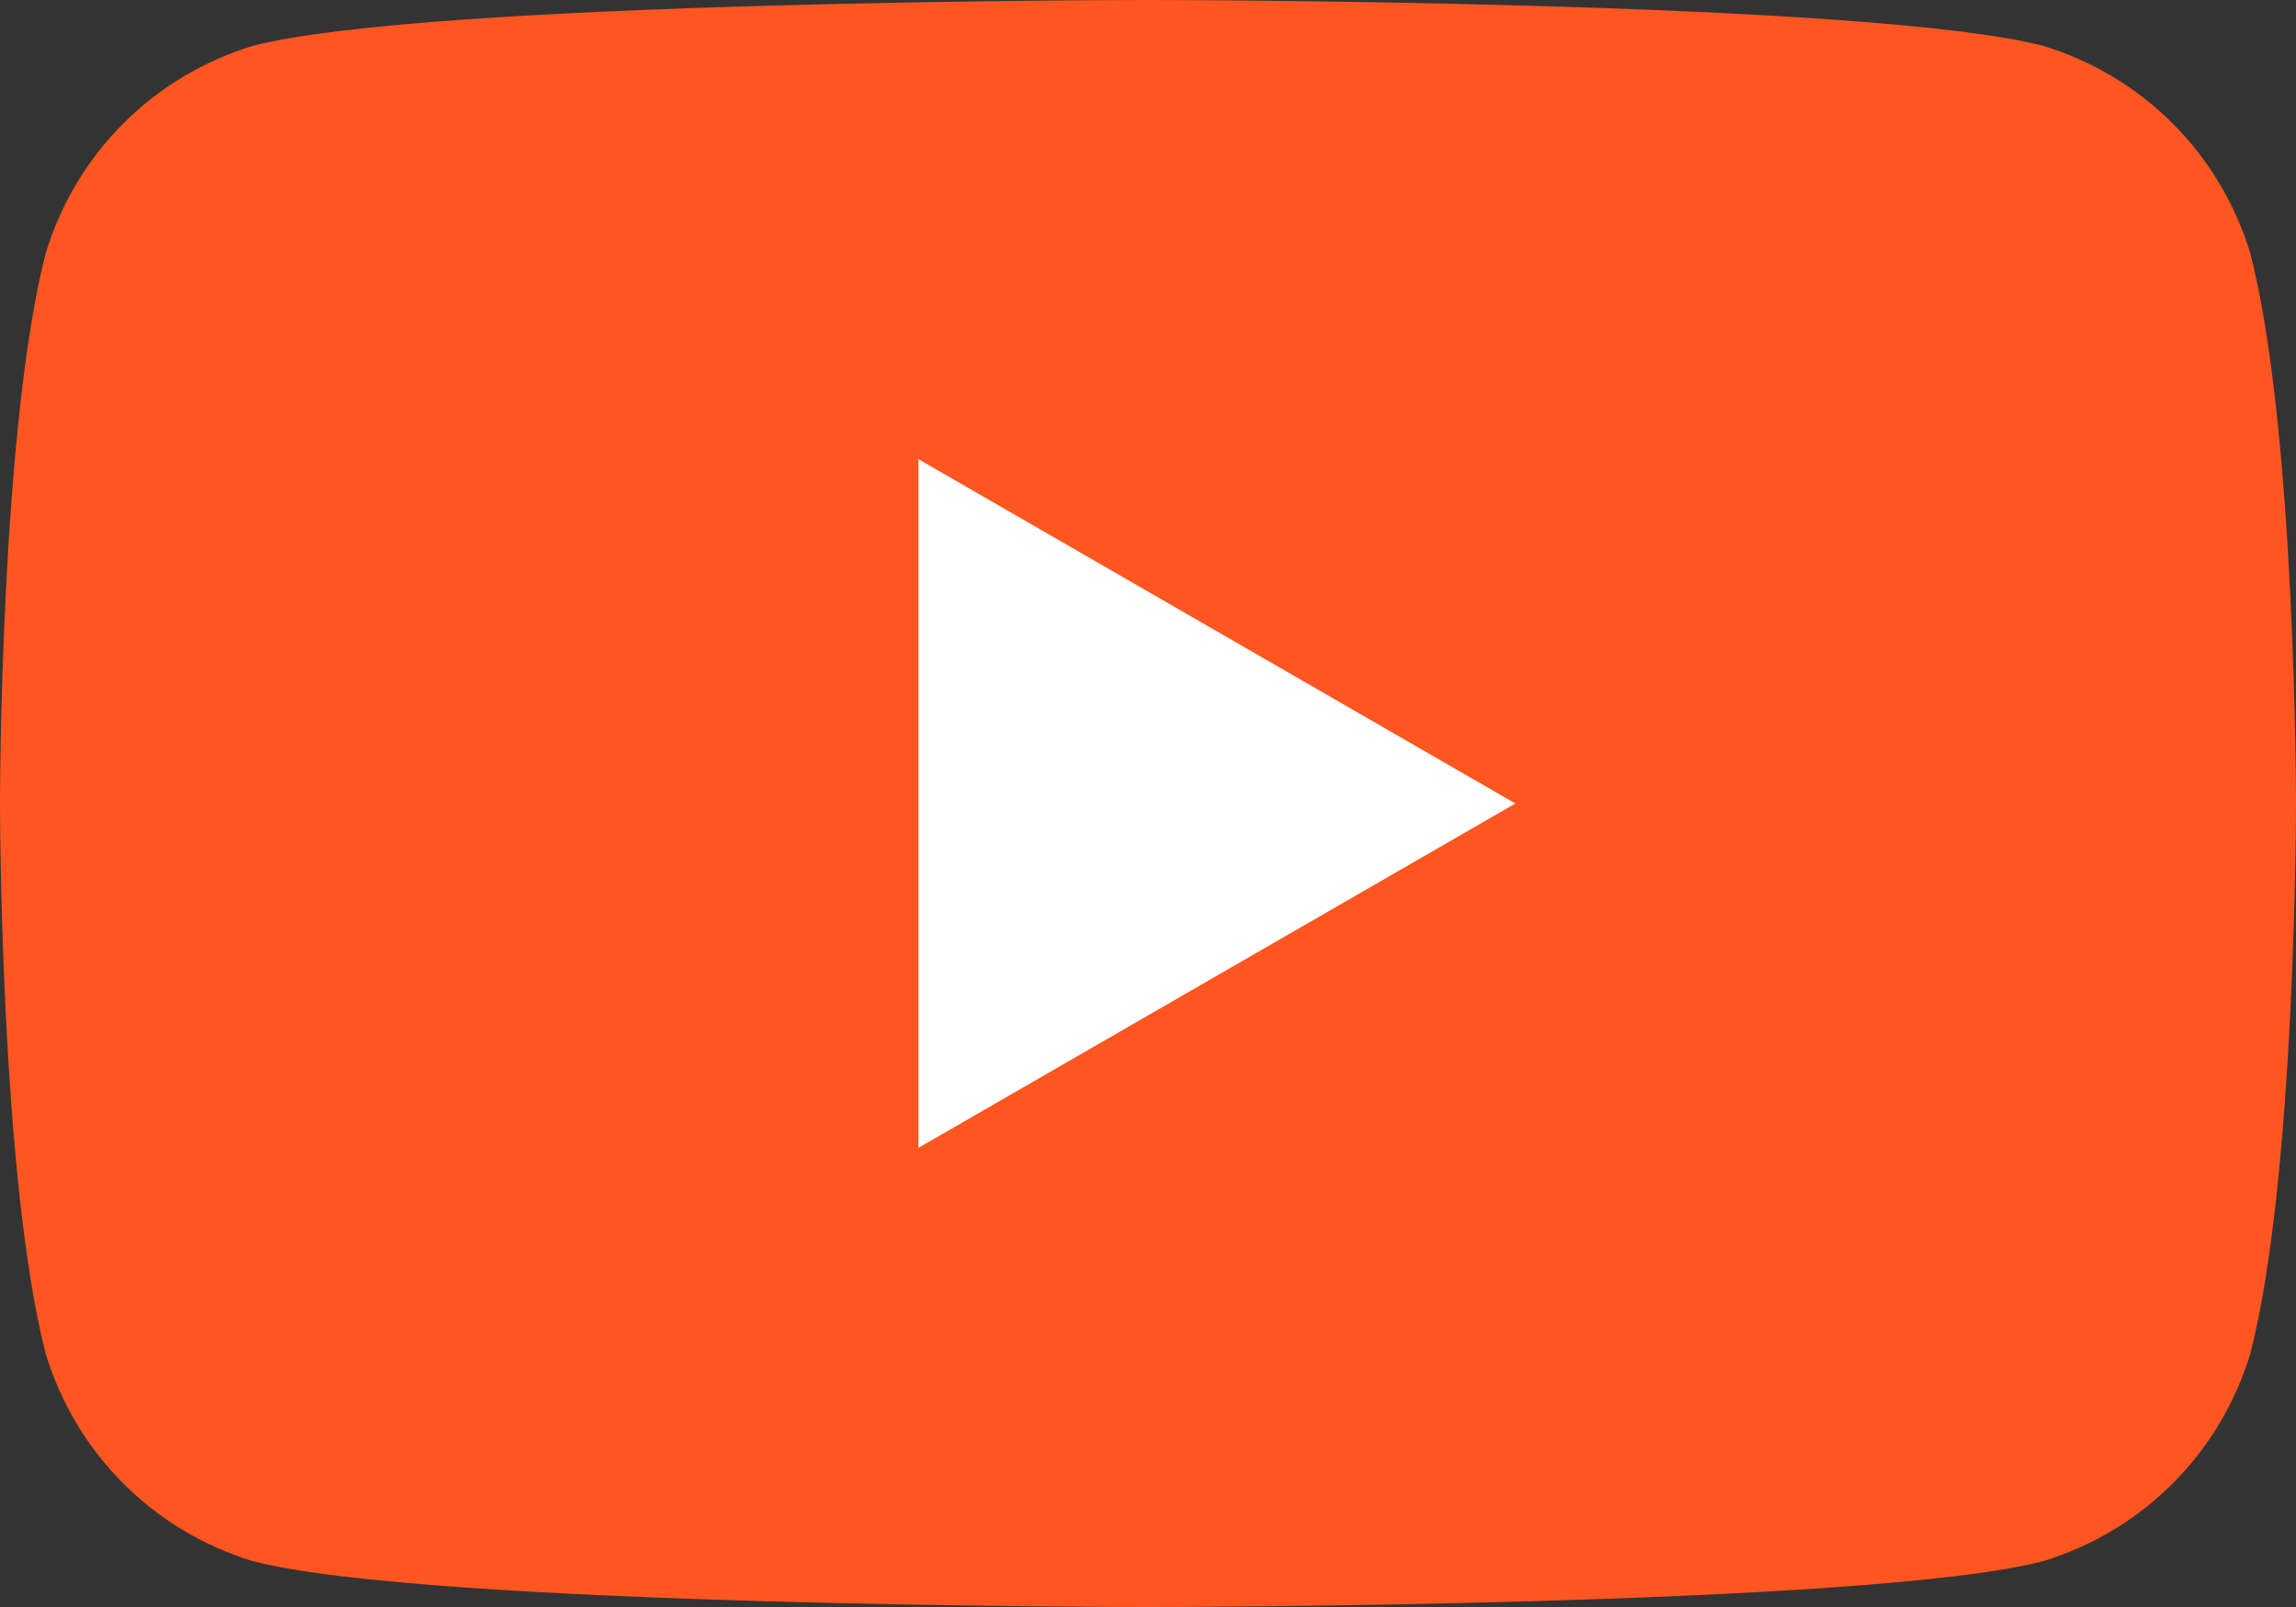 <?xml version="1.0" encoding="utf-8"?>
<!-- Generator: Adobe Illustrator 27.2.0, SVG Export Plug-In . SVG Version: 6.00 Build 0)  -->
<svg version="1.1" id="Layer_1" xmlns="http://www.w3.org/2000/svg" xmlns:xlink="http://www.w3.org/1999/xlink" x="0px" y="0px"
	 viewBox="0 0 30 21" style="enable-background:new 0 0 30 21;" xml:space="preserve">
<rect x="0" y="0" width="30" height="21" fill="#333333" stroke="none"/>
<style type="text/css">
	.st0{clip-path:url(#SVGID_00000145060332684851745180000000573485237372536731_);}
	.st1{fill:#FF5621;}
	.st2{fill:#FFFFFF;}
</style>
<g>
	<defs>
		<rect id="SVGID_1_" x="0" width="30" height="21"/>
	</defs>
	<clipPath id="SVGID_00000150076501390608814130000005863585961875607168_">
		<use xlink:href="#SVGID_1_"  style="overflow:visible;"/>
	</clipPath>
	<g style="clip-path:url(#SVGID_00000150076501390608814130000005863585961875607168_);">
		<path class="st1" d="M29.4,3.3C29,2,28,1,26.7,0.6C24.4,0,15,0,15,0S5.6,0,3.3,0.6C2,1,1,2,0.6,3.3C0,5.6,0,10.5,0,10.5
			s0,4.9,0.6,7.2C1,19,2,20,3.3,20.4C5.6,21,15,21,15,21s9.4,0,11.7-0.6C28,20,29,19,29.4,17.7c0.6-2.3,0.6-7.2,0.6-7.2
			S30,5.6,29.4,3.3L29.4,3.3z"/>
		<path class="st2" d="M12,15V6l7.8,4.5L12,15z"/>
	</g>
</g>
</svg>
